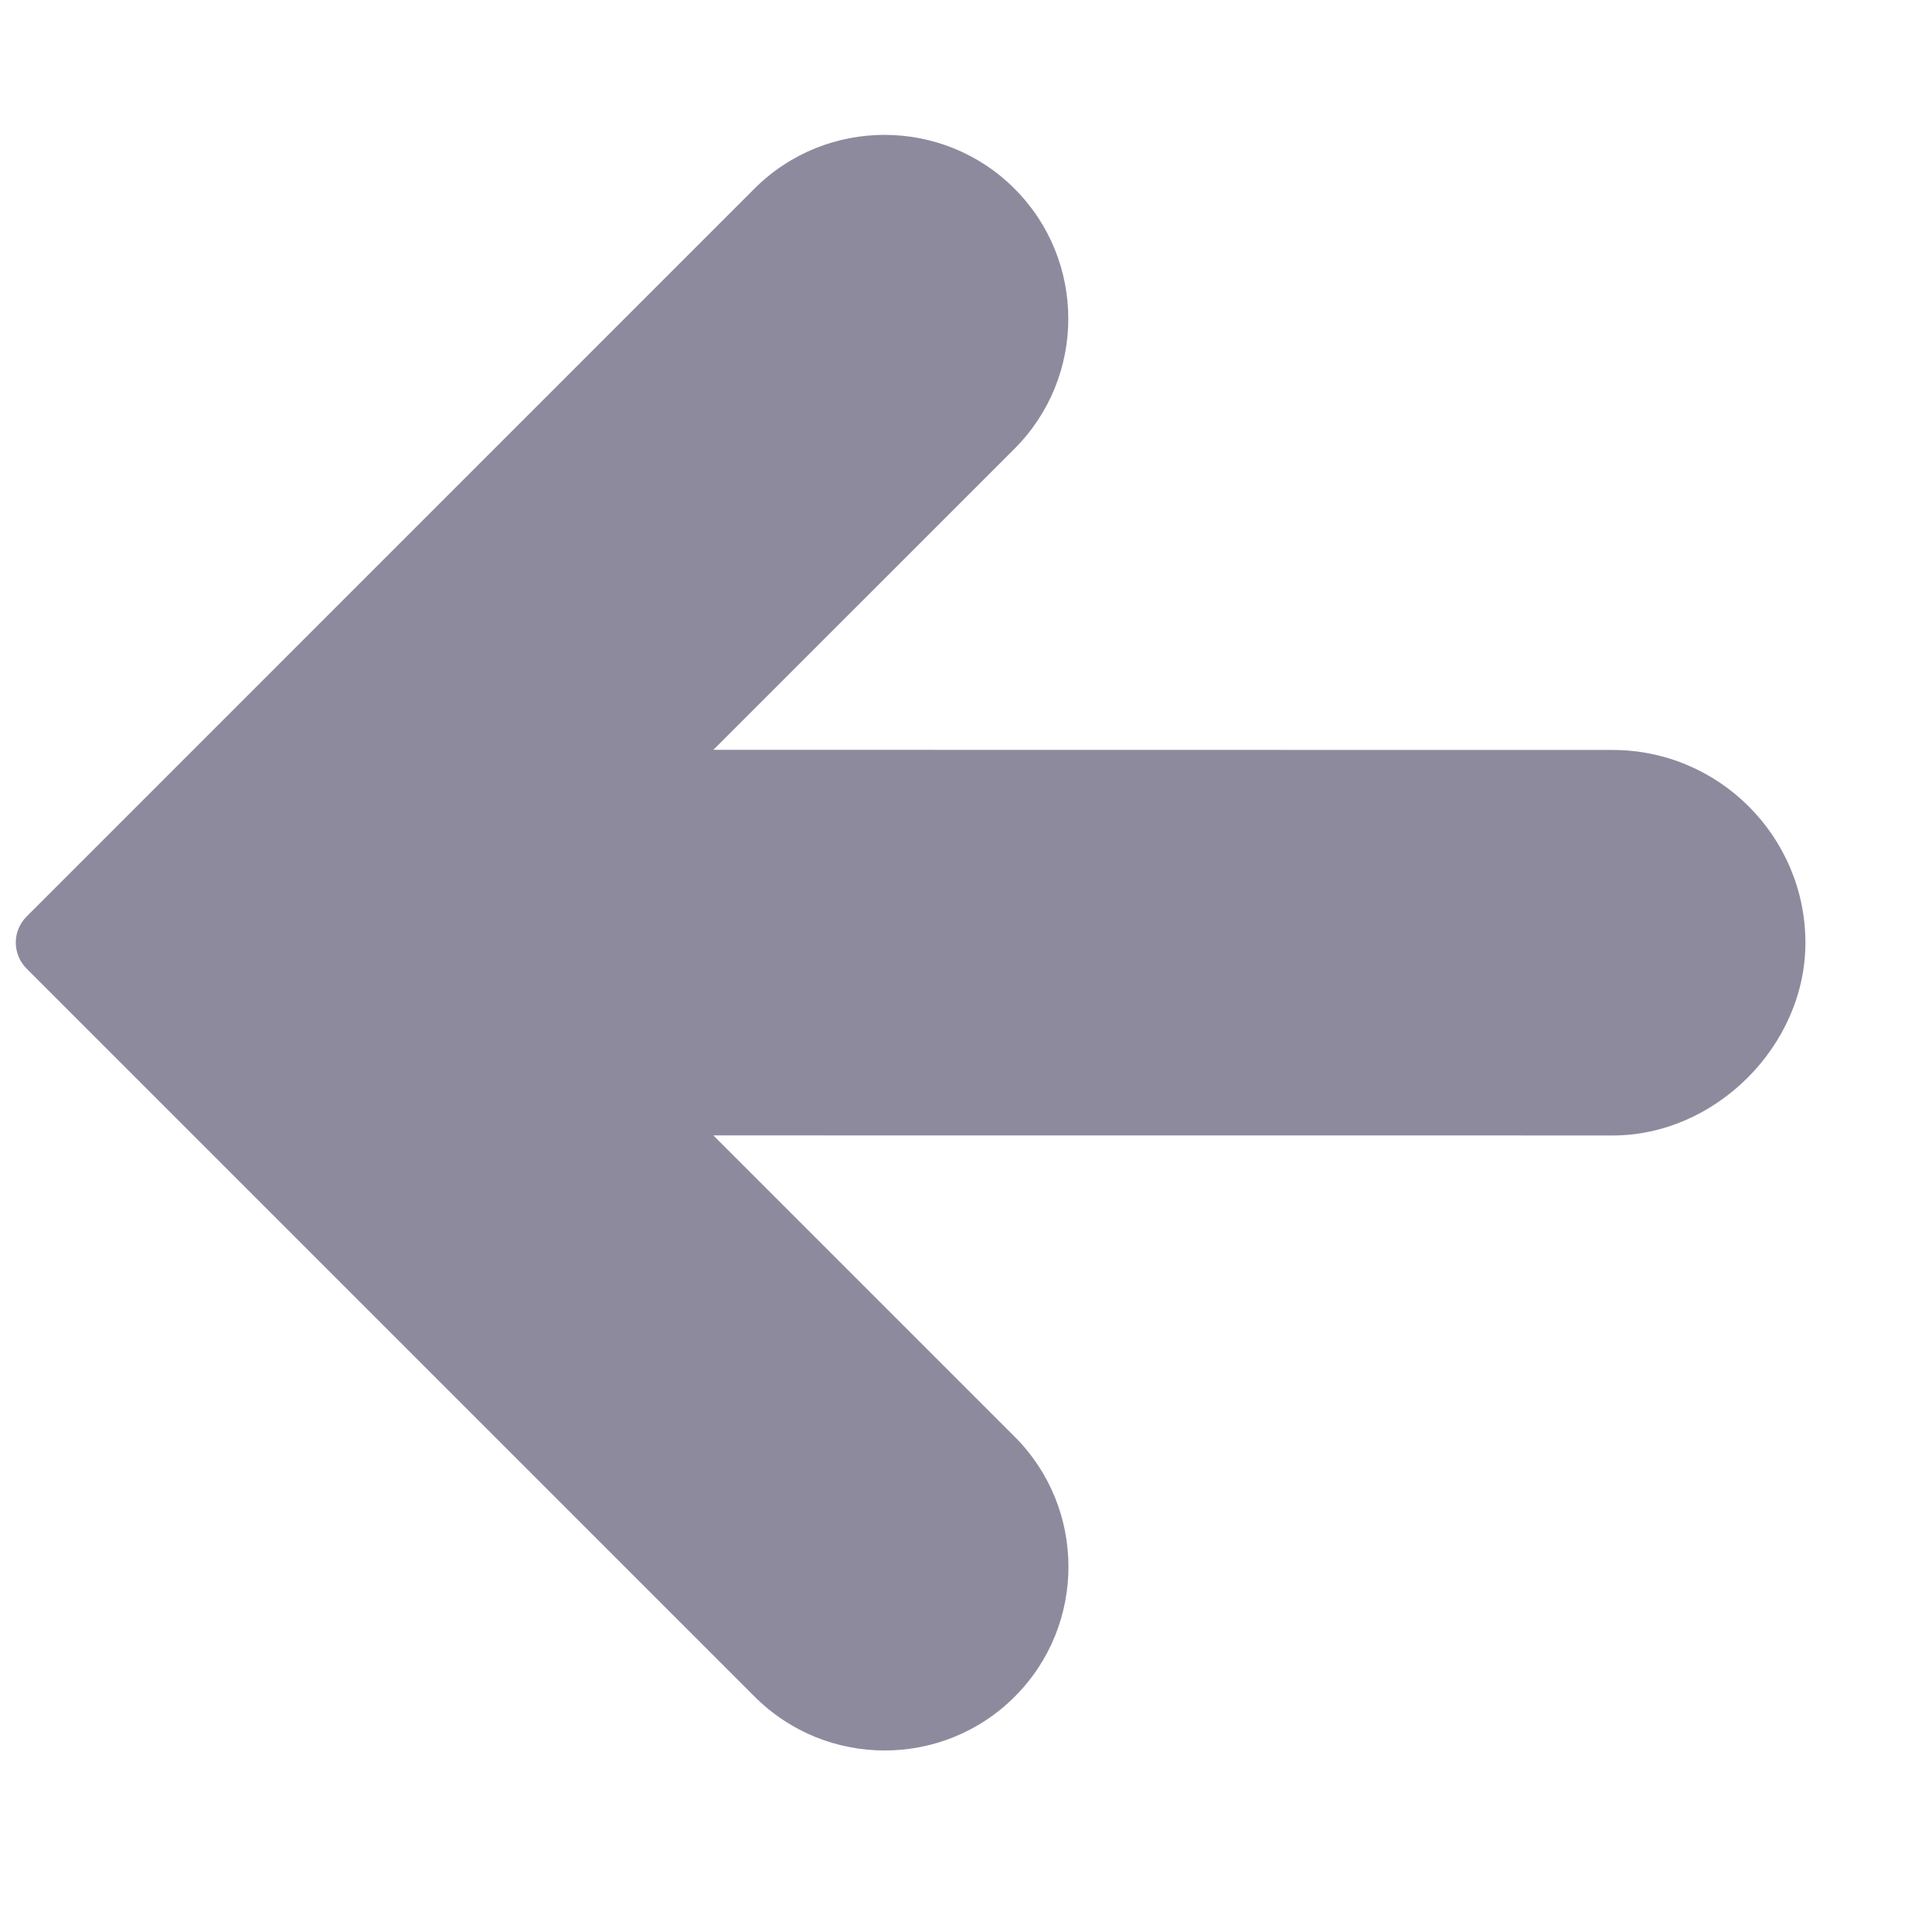 <svg width="29" height="29" viewBox="0 0 29 29" fill="none" xmlns="http://www.w3.org/2000/svg">
<path d="M15.231 25.468C16.308 24.392 16.306 22.641 15.231 21.566L10.708 17.043L24.207 17.044C25.752 17.044 27.1 15.696 27.1 14.151C27.099 12.556 25.801 11.258 24.206 11.257L10.708 11.255L15.229 6.735C16.305 5.658 16.304 3.907 15.228 2.832C14.153 1.756 12.402 1.755 11.325 2.831L0.399 13.758C0.183 13.973 0.183 14.323 0.399 14.539L11.328 25.468C12.404 26.544 14.155 26.545 15.231 25.468Z" fill="#1E163E" fill-opacity="0.5"/>
</svg>
